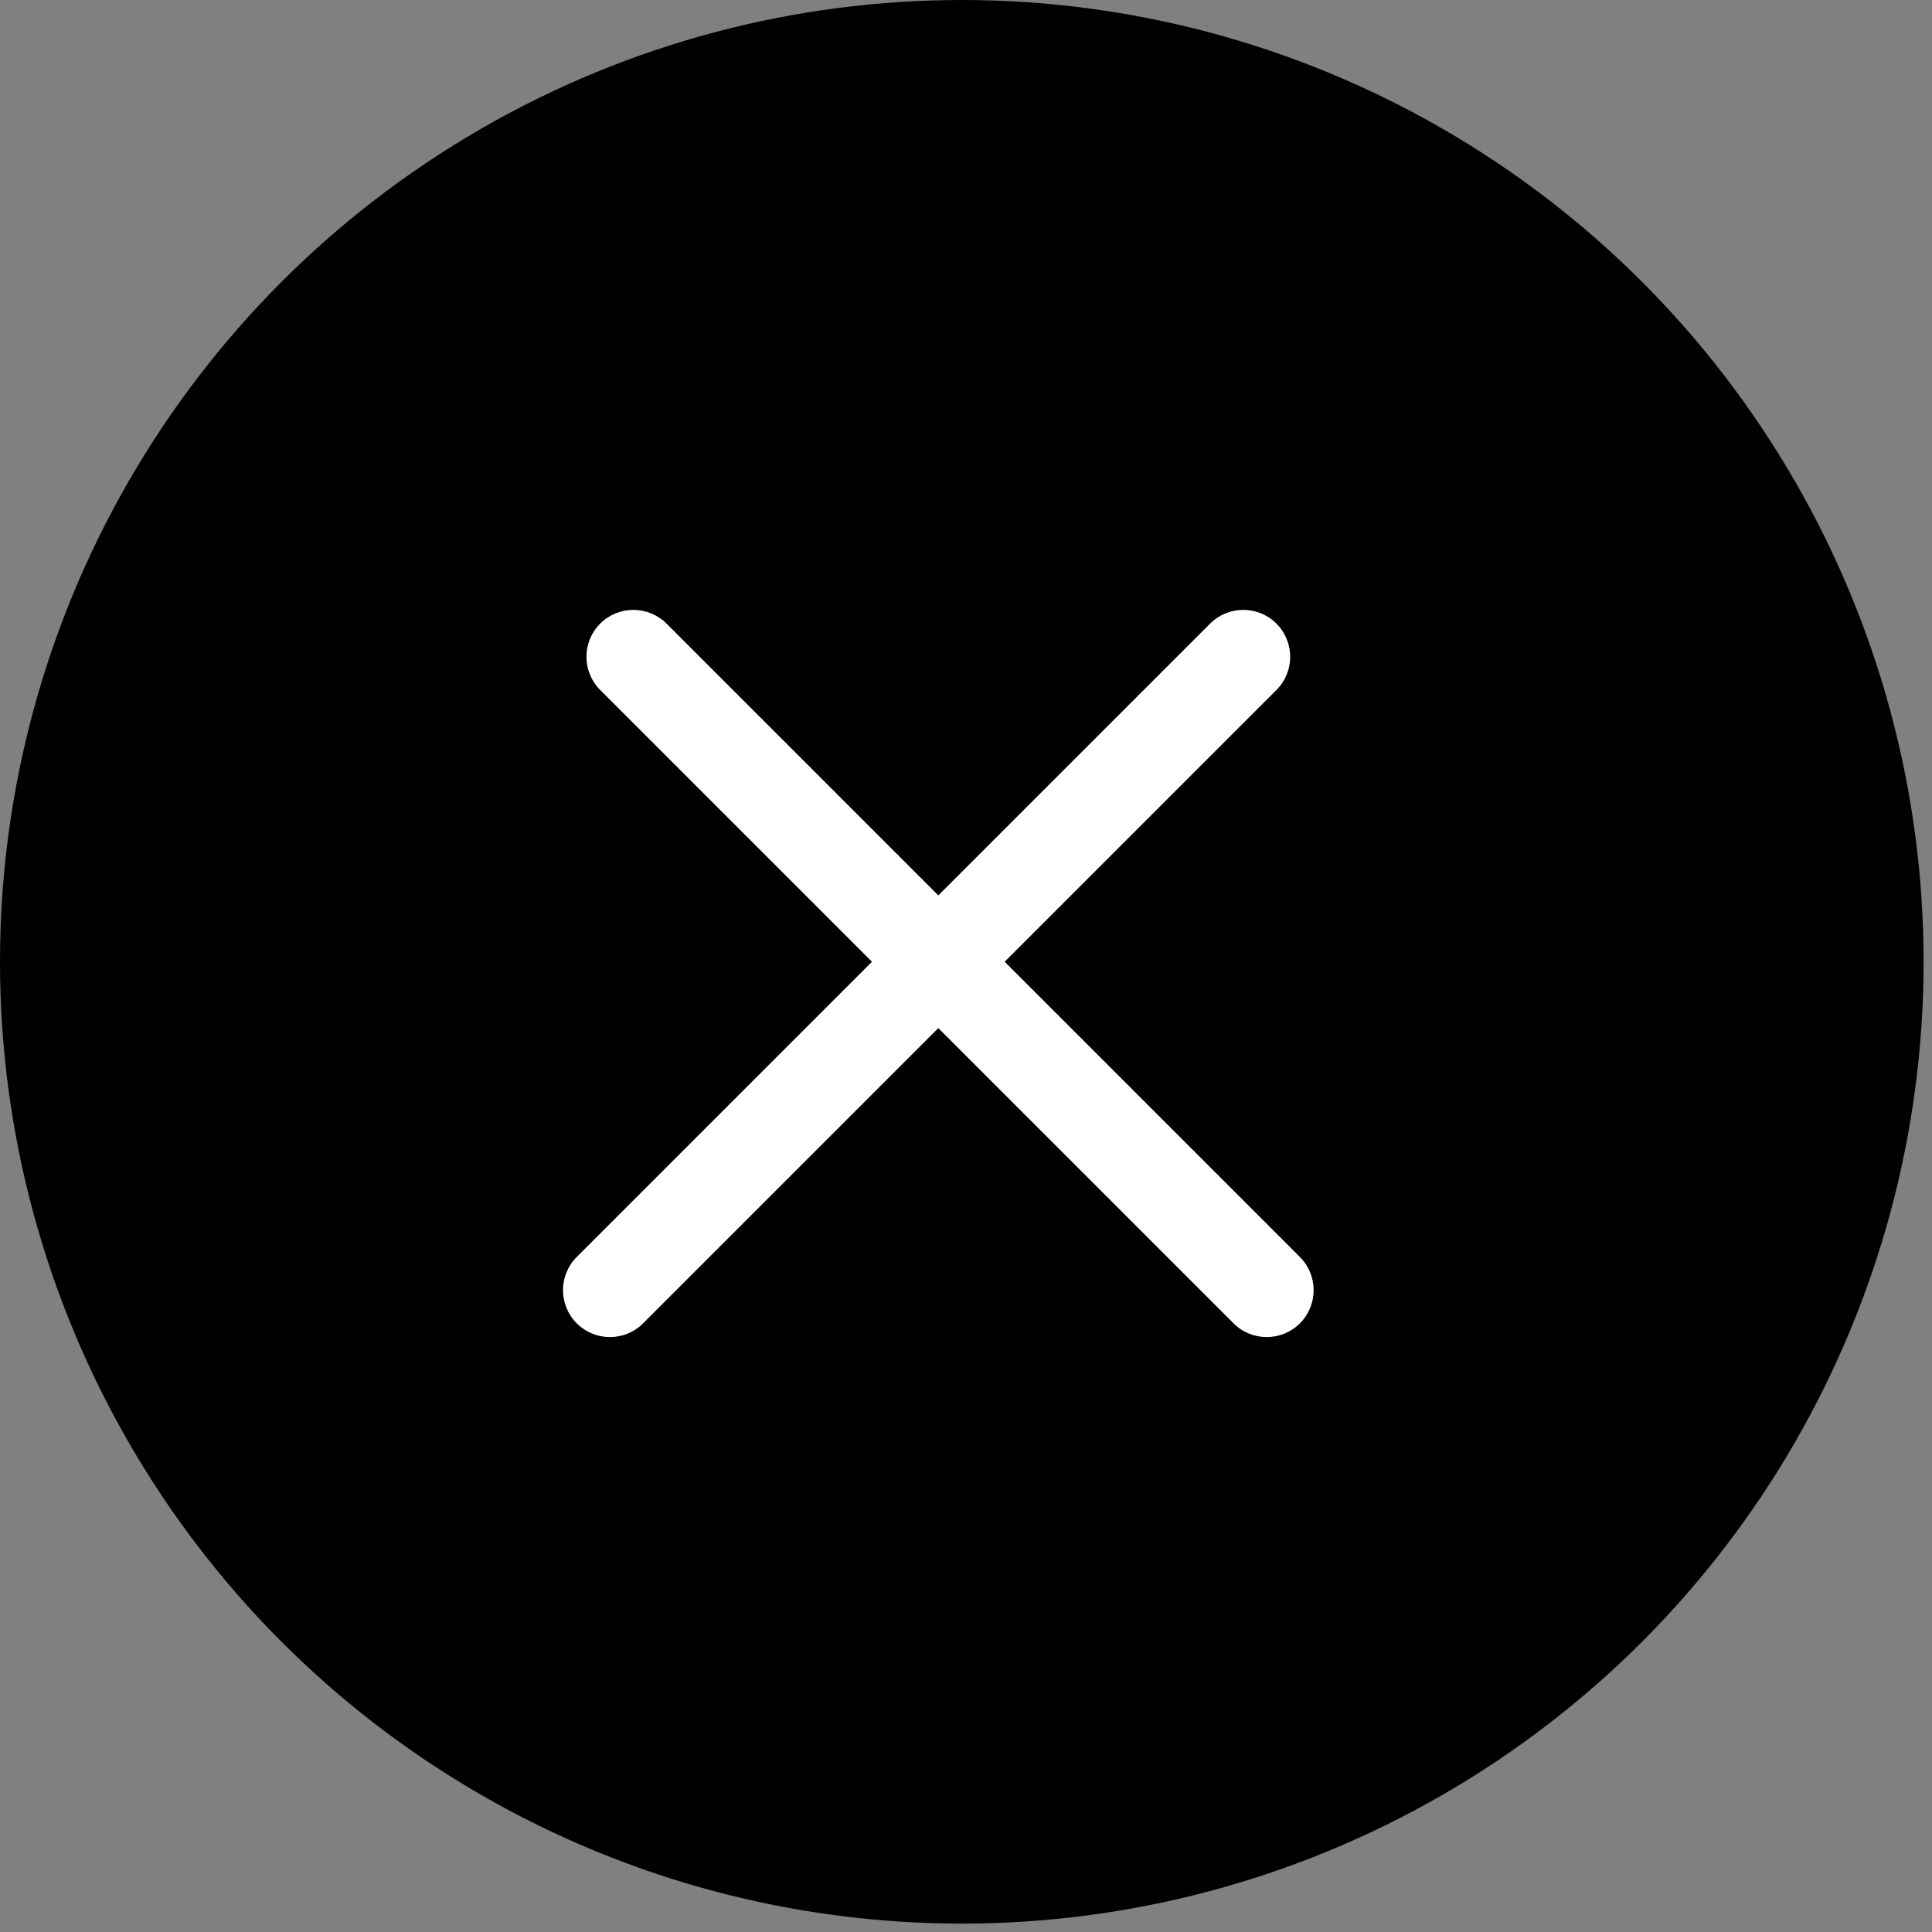 <svg width="23" height="23" viewBox="0 0 23 23" fill="none" xmlns="http://www.w3.org/2000/svg">
<rect x="0" y="0" width="23" height="23" fill="#808080" stroke="none"/>
<circle cx="11.45" cy="11.45" r="11.45" fill="black"/>
<path fill-rule="evenodd" clip-rule="evenodd" d="M7.145 7.424C7.363 7.206 7.717 7.206 7.935 7.424L15.475 14.964C15.693 15.182 15.693 15.536 15.475 15.754C15.257 15.972 14.903 15.972 14.685 15.754L7.145 8.214C6.927 7.996 6.927 7.642 7.145 7.424Z" fill="white"/>
<path fill-rule="evenodd" clip-rule="evenodd" d="M15.196 7.424C14.978 7.206 14.624 7.206 14.406 7.424L6.866 14.964C6.648 15.182 6.648 15.536 6.866 15.754C7.084 15.972 7.438 15.972 7.656 15.754L15.196 8.214C15.414 7.996 15.414 7.642 15.196 7.424Z" fill="white"/>
</svg>
